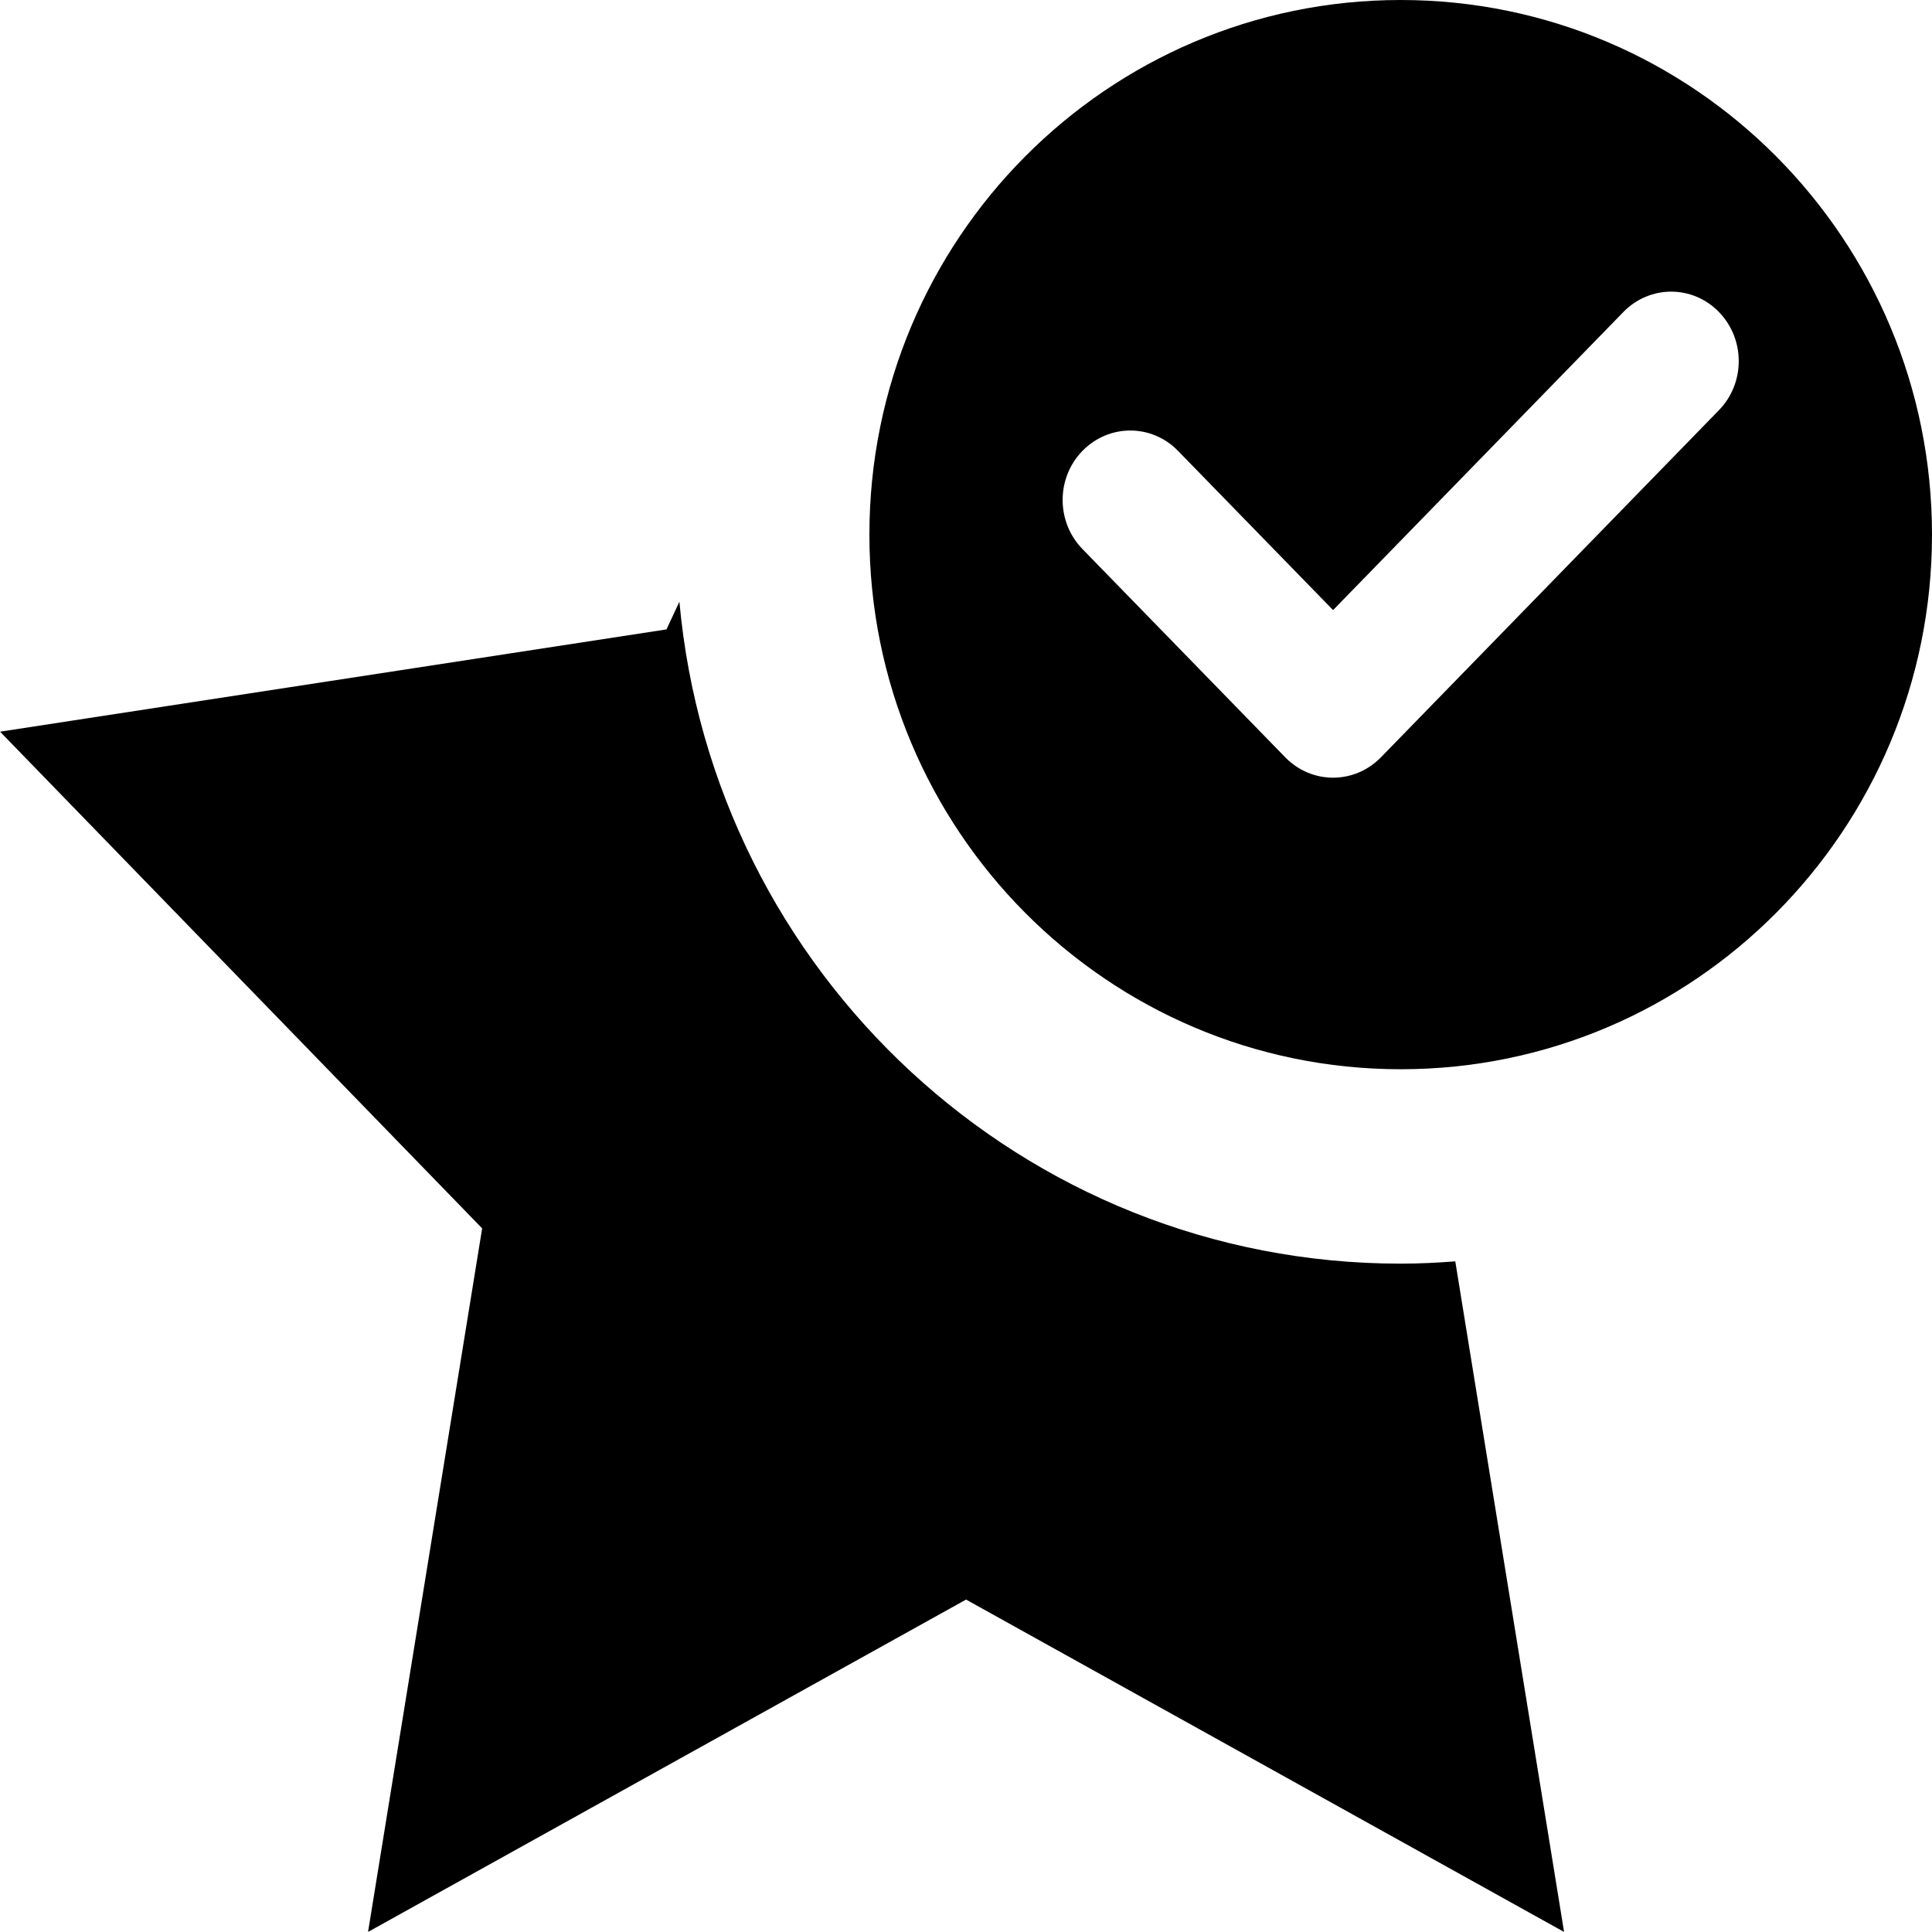 <svg xmlns="http://www.w3.org/2000/svg" viewBox="0 0 32 32">
<title>star-checked</title>
<path d="M23.2 20.93c-6.255 0-11.389-4.816-11.947-10.964l-0.214 0.459-11.038 1.694 7.985 8.227-1.89 11.653 9.905-5.505 9.905 5.505-1.802-11.107c-0.299 0.023-0.599 0.038-0.904 0.038zM23.2 0c-4.86 0-8.8 3.965-8.8 8.855s3.94 8.855 8.8 8.855 8.8-3.965 8.8-8.855c0-4.891-3.94-8.855-8.8-8.855zM28.471 6.794l-5.599 5.75c-0.219 0.224-0.506 0.337-0.792 0.337s-0.573-0.113-0.792-0.337l-3.359-3.45c-0.438-0.45-0.438-1.177 0-1.626s1.146-0.45 1.583 0l2.568 2.637 4.808-4.937c0.438-0.45 1.146-0.45 1.583 0s0.438 1.176 0 1.626z"></path>
</svg>
